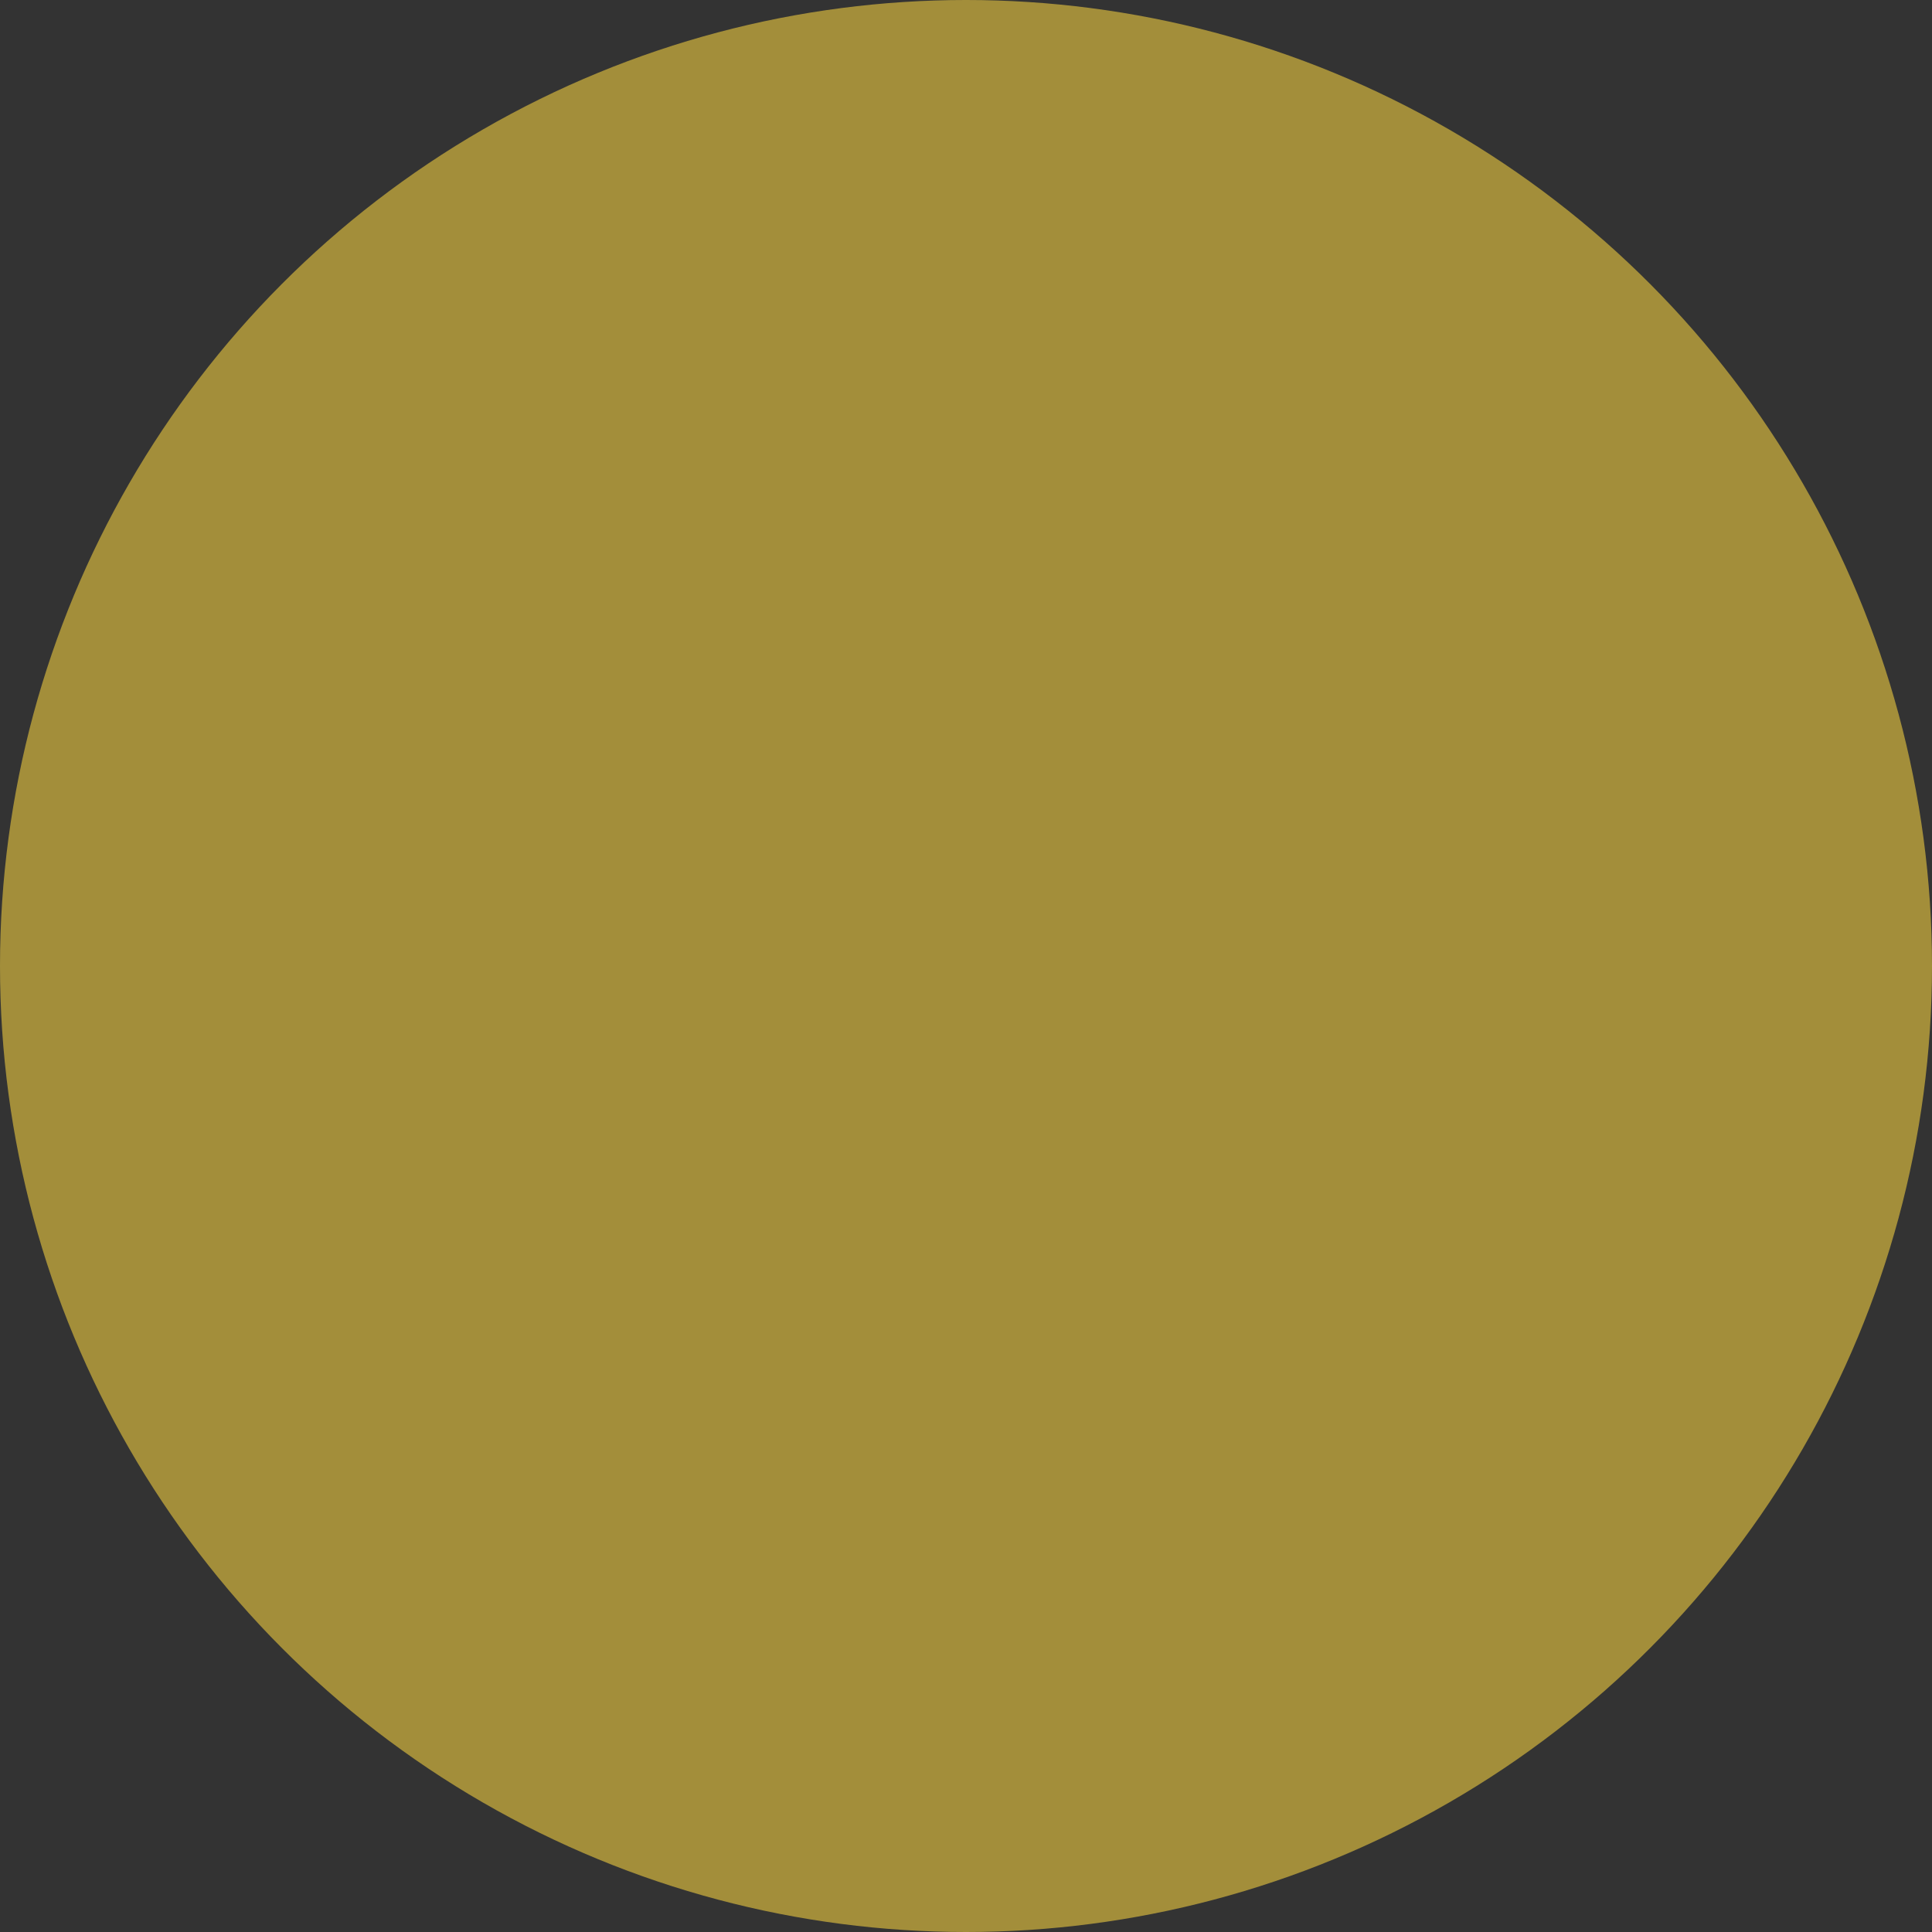 <?xml version="1.0" encoding="UTF-8"?> <svg xmlns="http://www.w3.org/2000/svg" viewBox="0 0 48 48" fill="none"><rect x="0" y="0" width="48" height="48" fill="#333333" stroke="none"/><circle opacity="0.57" cx="24" cy="24" r="24" fill="#F8D33F"></circle><g clip-path="url(#clip0_280_1900)"><path d="M33.423 14.577C32.946 14.1 32.176 14.1 31.7 14.577L14.576 31.688C14.1 32.164 14.1 32.934 14.576 33.411C15.053 33.888 15.823 33.888 16.3 33.411L33.423 16.312C33.9 15.836 33.9 15.066 33.423 14.589V14.577Z" fill="white"></path><path d="M17.889 22.778C20.59 22.778 22.778 20.59 22.778 17.889C22.778 15.188 20.59 13 17.889 13C15.188 13 13 15.188 13 17.889C13 20.59 15.188 22.778 17.889 22.778ZM17.889 15.444C19.233 15.444 20.333 16.544 20.333 17.889C20.333 19.233 19.233 20.333 17.889 20.333C16.544 20.333 15.444 19.233 15.444 17.889C15.444 16.544 16.544 15.444 17.889 15.444Z" fill="white"></path><path d="M30.111 25.222C27.41 25.222 25.223 27.41 25.223 30.111C25.223 32.812 27.41 35 30.111 35C32.813 35 35.001 32.812 35.001 30.111C35.001 27.41 32.813 25.222 30.111 25.222ZM30.111 32.556C28.767 32.556 27.667 31.456 27.667 30.111C27.667 28.767 28.767 27.666 30.111 27.666C31.456 27.666 32.556 28.767 32.556 30.111C32.556 31.456 31.456 32.556 30.111 32.556Z" fill="white"></path></g><defs><clipPath id="clip0_280_1900"><rect width="5.5" height="5.5" fill="white" transform="matrix(4 0 0 4 52 52)"></rect></clipPath></defs></svg> 